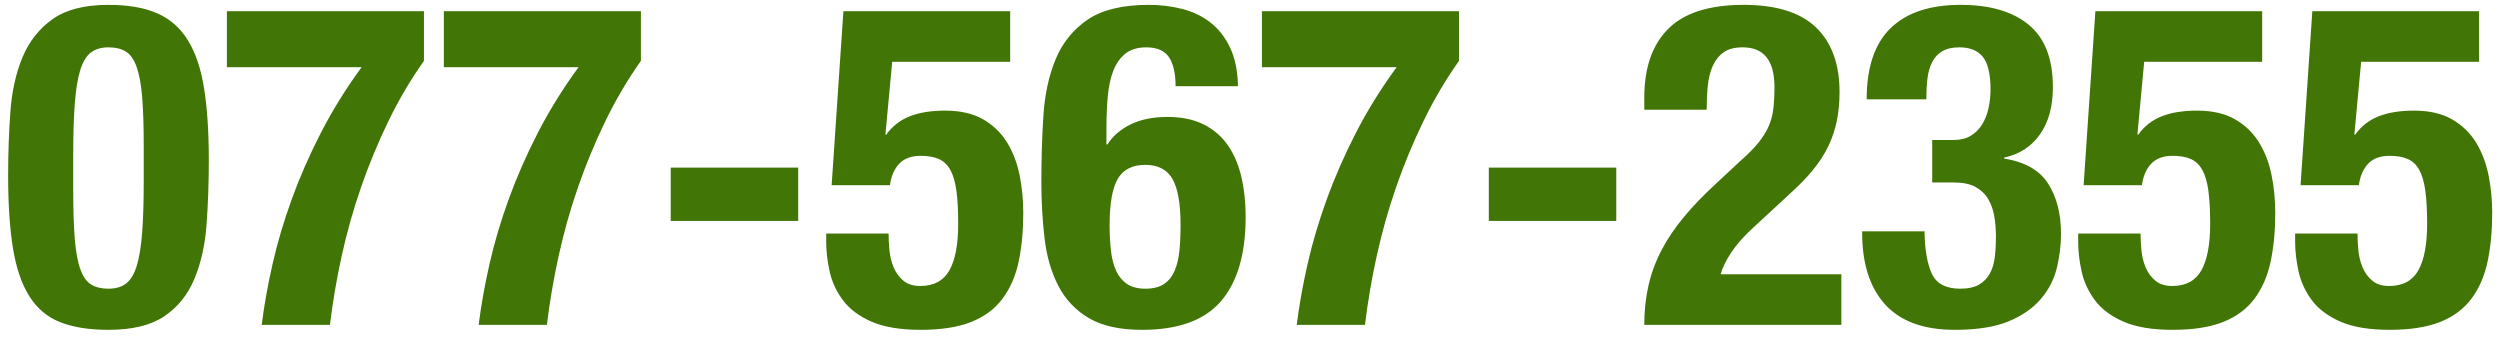 <?xml version="1.0" encoding="UTF-8"?>
<svg width="177px" height="24px" viewBox="0 0 177 24" version="1.1" xmlns="http://www.w3.org/2000/svg" xmlns:xlink="http://www.w3.org/1999/xlink">
    <!-- Generator: Sketch 43.2 (39069) - http://www.bohemiancoding.com/sketch -->
    <title>tel</title>
    <desc>Created with Sketch.</desc>
    <defs></defs>
    <g id="Symbols" stroke="none" stroke-width="1" fill="none" fill-rule="evenodd">
        <g id="グローバルナビ-PC" transform="translate(-10, -771)" fill="#417505">
            <g id="ナビゲーション">
                <g id="お問い合わせ" transform="translate(0, 710)">
                    <path d="M10.576,73.44 C10.576,71.861 10.629,70.347 10.736,68.896 C10.843,67.445 11.131,66.16 11.6,65.04 C12.069,63.92 12.779,63.024 13.728,62.352 C14.677,61.68 15.995,61.344 17.68,61.344 C19.067,61.344 20.213,61.541 21.12,61.936 C22.027,62.331 22.752,62.965 23.296,63.84 C23.84,64.715 24.224,65.851 24.448,67.248 C24.672,68.645 24.784,70.347 24.784,72.352 C24.784,73.931 24.731,75.445 24.624,76.896 C24.517,78.347 24.229,79.632 23.76,80.752 C23.291,81.872 22.581,82.752 21.632,83.392 C20.683,84.032 19.365,84.352 17.68,84.352 C16.315,84.352 15.173,84.171 14.256,83.808 C13.339,83.445 12.608,82.827 12.064,81.952 C11.52,81.077 11.136,79.941 10.912,78.544 C10.688,77.147 10.576,75.445 10.576,73.44 Z M15.184,74.432 C15.184,75.861 15.221,77.029 15.296,77.936 C15.371,78.843 15.504,79.557 15.696,80.08 C15.888,80.603 16.144,80.96 16.464,81.152 C16.784,81.344 17.189,81.44 17.68,81.44 C18.192,81.44 18.608,81.317 18.928,81.072 C19.248,80.827 19.499,80.411 19.68,79.824 C19.861,79.237 19.989,78.453 20.064,77.472 C20.139,76.491 20.176,75.275 20.176,73.824 L20.176,71.36 C20.176,69.931 20.139,68.763 20.064,67.856 C19.989,66.949 19.856,66.235 19.664,65.712 C19.472,65.189 19.216,64.832 18.896,64.64 C18.576,64.448 18.171,64.352 17.68,64.352 C17.168,64.352 16.752,64.475 16.432,64.72 C16.112,64.965 15.861,65.381 15.68,65.968 C15.499,66.555 15.371,67.339 15.296,68.32 C15.221,69.301 15.184,70.517 15.184,71.968 L15.184,74.432 Z M40.016,61.792 L26.064,61.792 L26.064,65.76 L35.6,65.76 C34.491,67.275 33.531,68.821 32.72,70.4 C31.909,71.979 31.221,73.547 30.656,75.104 C30.091,76.661 29.637,78.192 29.296,79.696 C28.955,81.2 28.699,82.635 28.528,84 L33.36,84 C33.552,82.4 33.829,80.773 34.192,79.12 C34.555,77.467 35.013,75.84 35.568,74.24 C36.123,72.64 36.768,71.083 37.504,69.568 C38.24,68.053 39.077,66.635 40.016,65.312 L40.016,61.792 Z M55.376,61.792 L41.424,61.792 L41.424,65.76 L50.96,65.76 C49.851,67.275 48.891,68.821 48.08,70.4 C47.269,71.979 46.581,73.547 46.016,75.104 C45.451,76.661 44.997,78.192 44.656,79.696 C44.315,81.2 44.059,82.635 43.888,84 L48.72,84 C48.912,82.4 49.189,80.773 49.552,79.12 C49.915,77.467 50.373,75.84 50.928,74.24 C51.483,72.64 52.128,71.083 52.864,69.568 C53.6,68.053 54.437,66.635 55.376,65.312 L55.376,61.792 Z M66.512,72.864 L57.488,72.864 L57.488,76.64 L66.512,76.64 L66.512,72.864 Z M81.52,65.376 L81.52,61.792 L69.712,61.792 L68.88,74.112 L73.008,74.112 C73.093,73.472 73.312,72.965 73.664,72.592 C74.016,72.219 74.523,72.032 75.184,72.032 C75.696,72.032 76.123,72.107 76.464,72.256 C76.805,72.405 77.077,72.661 77.28,73.024 C77.483,73.387 77.627,73.877 77.712,74.496 C77.797,75.115 77.84,75.893 77.84,76.832 C77.84,78.304 77.632,79.408 77.216,80.144 C76.8,80.88 76.112,81.248 75.152,81.248 C74.661,81.248 74.267,81.125 73.968,80.88 C73.669,80.635 73.44,80.325 73.28,79.952 C73.12,79.579 73.019,79.179 72.976,78.752 C72.933,78.325 72.912,77.92 72.912,77.536 L68.496,77.536 L68.496,78.144 C68.496,78.784 68.576,79.472 68.736,80.208 C68.896,80.944 69.211,81.627 69.68,82.256 C70.149,82.885 70.827,83.392 71.712,83.776 C72.597,84.16 73.755,84.352 75.184,84.352 C76.635,84.352 77.829,84.165 78.768,83.792 C79.707,83.419 80.448,82.864 80.992,82.128 C81.536,81.392 81.915,80.512 82.128,79.488 C82.341,78.464 82.448,77.323 82.448,76.064 C82.448,75.168 82.363,74.288 82.192,73.424 C82.021,72.56 81.728,71.787 81.312,71.104 C80.896,70.421 80.331,69.872 79.616,69.456 C78.901,69.04 78,68.832 76.912,68.832 C75.931,68.832 75.099,68.965 74.416,69.232 C73.733,69.499 73.179,69.931 72.752,70.528 L72.688,70.528 L73.168,65.376 L81.52,65.376 Z M88.56,76.96 C88.56,77.6 88.592,78.197 88.656,78.752 C88.72,79.307 88.843,79.781 89.024,80.176 C89.205,80.571 89.461,80.88 89.792,81.104 C90.123,81.328 90.555,81.44 91.088,81.44 C91.643,81.44 92.085,81.328 92.416,81.104 C92.747,80.88 92.997,80.565 93.168,80.16 C93.339,79.755 93.451,79.28 93.504,78.736 C93.557,78.192 93.584,77.6 93.584,76.96 C93.584,75.424 93.392,74.325 93.008,73.664 C92.624,73.003 91.984,72.672 91.088,72.672 C90.171,72.672 89.52,73.003 89.136,73.664 C88.752,74.325 88.56,75.424 88.56,76.96 Z M93.232,67.104 C93.232,66.208 93.077,65.525 92.768,65.056 C92.459,64.587 91.92,64.352 91.152,64.352 C90.555,64.352 90.069,64.496 89.696,64.784 C89.323,65.072 89.035,65.472 88.832,65.984 C88.629,66.496 88.496,67.104 88.432,67.808 C88.368,68.512 88.336,69.28 88.336,70.112 L88.336,71.232 L88.4,71.232 C88.784,70.635 89.333,70.16 90.048,69.808 C90.763,69.456 91.632,69.28 92.656,69.28 C93.659,69.28 94.512,69.456 95.216,69.808 C95.92,70.16 96.491,70.651 96.928,71.28 C97.365,71.909 97.685,72.656 97.888,73.52 C98.091,74.384 98.192,75.328 98.192,76.352 C98.192,78.976 97.611,80.965 96.448,82.32 C95.285,83.675 93.424,84.352 90.864,84.352 C89.285,84.352 88.027,84.075 87.088,83.52 C86.149,82.965 85.429,82.203 84.928,81.232 C84.427,80.261 84.101,79.136 83.952,77.856 C83.803,76.576 83.728,75.243 83.728,73.856 C83.728,72.256 83.776,70.704 83.872,69.2 C83.968,67.696 84.256,66.363 84.736,65.2 C85.216,64.037 85.968,63.104 86.992,62.4 C88.016,61.696 89.467,61.344 91.344,61.344 C92.155,61.344 92.939,61.44 93.696,61.632 C94.453,61.824 95.12,62.144 95.696,62.592 C96.272,63.04 96.736,63.632 97.088,64.368 C97.44,65.104 97.627,66.016 97.648,67.104 L93.232,67.104 Z M113.296,61.792 L99.344,61.792 L99.344,65.76 L108.88,65.76 C107.771,67.275 106.811,68.821 106,70.4 C105.189,71.979 104.501,73.547 103.936,75.104 C103.371,76.661 102.917,78.192 102.576,79.696 C102.235,81.2 101.979,82.635 101.808,84 L106.64,84 C106.832,82.4 107.109,80.773 107.472,79.12 C107.835,77.467 108.293,75.84 108.848,74.24 C109.403,72.64 110.048,71.083 110.784,69.568 C111.52,68.053 112.357,66.635 113.296,65.312 L113.296,61.792 Z M124.432,72.864 L115.408,72.864 L115.408,76.64 L124.432,76.64 L124.432,72.864 Z M140.368,84 L140.368,80.416 L131.824,80.416 C131.931,79.989 132.176,79.483 132.56,78.896 C132.944,78.309 133.477,77.707 134.16,77.088 L136.72,74.72 C137.36,74.144 137.904,73.584 138.352,73.04 C138.8,72.496 139.163,71.936 139.44,71.36 C139.717,70.784 139.92,70.181 140.048,69.552 C140.176,68.923 140.24,68.245 140.24,67.52 C140.24,65.536 139.685,64.011 138.576,62.944 C137.467,61.877 135.76,61.344 133.456,61.344 C131.024,61.344 129.243,61.909 128.112,63.04 C126.981,64.171 126.416,65.792 126.416,67.904 L126.416,68.768 L130.832,68.768 C130.832,68.171 130.859,67.605 130.912,67.072 C130.965,66.539 131.083,66.069 131.264,65.664 C131.445,65.259 131.701,64.939 132.032,64.704 C132.363,64.469 132.816,64.352 133.392,64.352 C134.885,64.352 135.632,65.291 135.632,67.168 C135.632,67.744 135.605,68.256 135.552,68.704 C135.499,69.152 135.387,69.568 135.216,69.952 C135.045,70.336 134.805,70.72 134.496,71.104 C134.187,71.488 133.776,71.904 133.264,72.352 L131.408,74.08 C130.576,74.848 129.845,75.611 129.216,76.368 C128.587,77.125 128.064,77.899 127.648,78.688 C127.232,79.477 126.923,80.309 126.72,81.184 C126.517,82.059 126.416,82.997 126.416,84 L140.368,84 Z M146.256,77.376 L141.84,77.376 L141.84,77.472 C141.84,79.669 142.384,81.365 143.472,82.56 C144.56,83.755 146.203,84.352 148.4,84.352 C149.979,84.352 151.253,84.149 152.224,83.744 C153.195,83.339 153.957,82.805 154.512,82.144 C155.067,81.483 155.44,80.747 155.632,79.936 C155.824,79.125 155.92,78.336 155.92,77.568 C155.92,76.139 155.616,74.949 155.008,74 C154.4,73.051 153.36,72.459 151.888,72.224 L151.888,72.16 C152.976,71.925 153.824,71.376 154.432,70.512 C155.04,69.648 155.344,68.533 155.344,67.168 C155.344,65.163 154.773,63.691 153.632,62.752 C152.491,61.813 150.885,61.344 148.816,61.344 C146.64,61.344 144.987,61.893 143.856,62.992 C142.725,64.091 142.16,65.771 142.16,68.032 L146.384,68.032 C146.384,67.499 146.411,67.008 146.464,66.56 C146.517,66.112 146.629,65.723 146.8,65.392 C146.971,65.061 147.211,64.805 147.52,64.624 C147.829,64.443 148.229,64.352 148.72,64.352 C149.467,64.352 150.021,64.576 150.384,65.024 C150.747,65.472 150.928,66.24 150.928,67.328 C150.928,67.797 150.88,68.245 150.784,68.672 C150.688,69.099 150.539,69.477 150.336,69.808 C150.133,70.139 149.867,70.405 149.536,70.608 C149.205,70.811 148.795,70.912 148.304,70.912 L146.8,70.912 L146.8,73.92 L148.336,73.92 C148.976,73.92 149.488,74.027 149.872,74.24 C150.256,74.453 150.555,74.741 150.768,75.104 C150.981,75.467 151.125,75.877 151.2,76.336 C151.275,76.795 151.312,77.28 151.312,77.792 C151.312,78.283 151.285,78.752 151.232,79.2 C151.179,79.648 151.061,80.037 150.88,80.368 C150.699,80.699 150.443,80.96 150.112,81.152 C149.781,81.344 149.339,81.44 148.784,81.44 C147.781,81.44 147.115,81.093 146.784,80.4 C146.453,79.707 146.277,78.699 146.256,77.376 Z M170.16,65.376 L170.16,61.792 L158.352,61.792 L157.52,74.112 L161.648,74.112 C161.733,73.472 161.952,72.965 162.304,72.592 C162.656,72.219 163.163,72.032 163.824,72.032 C164.336,72.032 164.763,72.107 165.104,72.256 C165.445,72.405 165.717,72.661 165.92,73.024 C166.123,73.387 166.267,73.877 166.352,74.496 C166.437,75.115 166.48,75.893 166.48,76.832 C166.48,78.304 166.272,79.408 165.856,80.144 C165.44,80.88 164.752,81.248 163.792,81.248 C163.301,81.248 162.907,81.125 162.608,80.88 C162.309,80.635 162.08,80.325 161.92,79.952 C161.76,79.579 161.659,79.179 161.616,78.752 C161.573,78.325 161.552,77.92 161.552,77.536 L157.136,77.536 L157.136,78.144 C157.136,78.784 157.216,79.472 157.376,80.208 C157.536,80.944 157.851,81.627 158.32,82.256 C158.789,82.885 159.467,83.392 160.352,83.776 C161.237,84.16 162.395,84.352 163.824,84.352 C165.275,84.352 166.469,84.165 167.408,83.792 C168.347,83.419 169.088,82.864 169.632,82.128 C170.176,81.392 170.555,80.512 170.768,79.488 C170.981,78.464 171.088,77.323 171.088,76.064 C171.088,75.168 171.003,74.288 170.832,73.424 C170.661,72.56 170.368,71.787 169.952,71.104 C169.536,70.421 168.971,69.872 168.256,69.456 C167.541,69.04 166.64,68.832 165.552,68.832 C164.571,68.832 163.739,68.965 163.056,69.232 C162.373,69.499 161.819,69.931 161.392,70.528 L161.328,70.528 L161.808,65.376 L170.16,65.376 Z M185.52,65.376 L185.52,61.792 L173.712,61.792 L172.88,74.112 L177.008,74.112 C177.093,73.472 177.312,72.965 177.664,72.592 C178.016,72.219 178.523,72.032 179.184,72.032 C179.696,72.032 180.123,72.107 180.464,72.256 C180.805,72.405 181.077,72.661 181.28,73.024 C181.483,73.387 181.627,73.877 181.712,74.496 C181.797,75.115 181.84,75.893 181.84,76.832 C181.84,78.304 181.632,79.408 181.216,80.144 C180.8,80.88 180.112,81.248 179.152,81.248 C178.661,81.248 178.267,81.125 177.968,80.88 C177.669,80.635 177.44,80.325 177.28,79.952 C177.12,79.579 177.019,79.179 176.976,78.752 C176.933,78.325 176.912,77.92 176.912,77.536 L172.496,77.536 L172.496,78.144 C172.496,78.784 172.576,79.472 172.736,80.208 C172.896,80.944 173.211,81.627 173.68,82.256 C174.149,82.885 174.827,83.392 175.712,83.776 C176.597,84.16 177.755,84.352 179.184,84.352 C180.635,84.352 181.829,84.165 182.768,83.792 C183.707,83.419 184.448,82.864 184.992,82.128 C185.536,81.392 185.915,80.512 186.128,79.488 C186.341,78.464 186.448,77.323 186.448,76.064 C186.448,75.168 186.363,74.288 186.192,73.424 C186.021,72.56 185.728,71.787 185.312,71.104 C184.896,70.421 184.331,69.872 183.616,69.456 C182.901,69.04 182,68.832 180.912,68.832 C179.931,68.832 179.099,68.965 178.416,69.232 C177.733,69.499 177.179,69.931 176.752,70.528 L176.688,70.528 L177.168,65.376 L185.52,65.376 Z" id="tel"></path>
                </g>
            </g>
        </g>
    </g>
</svg>